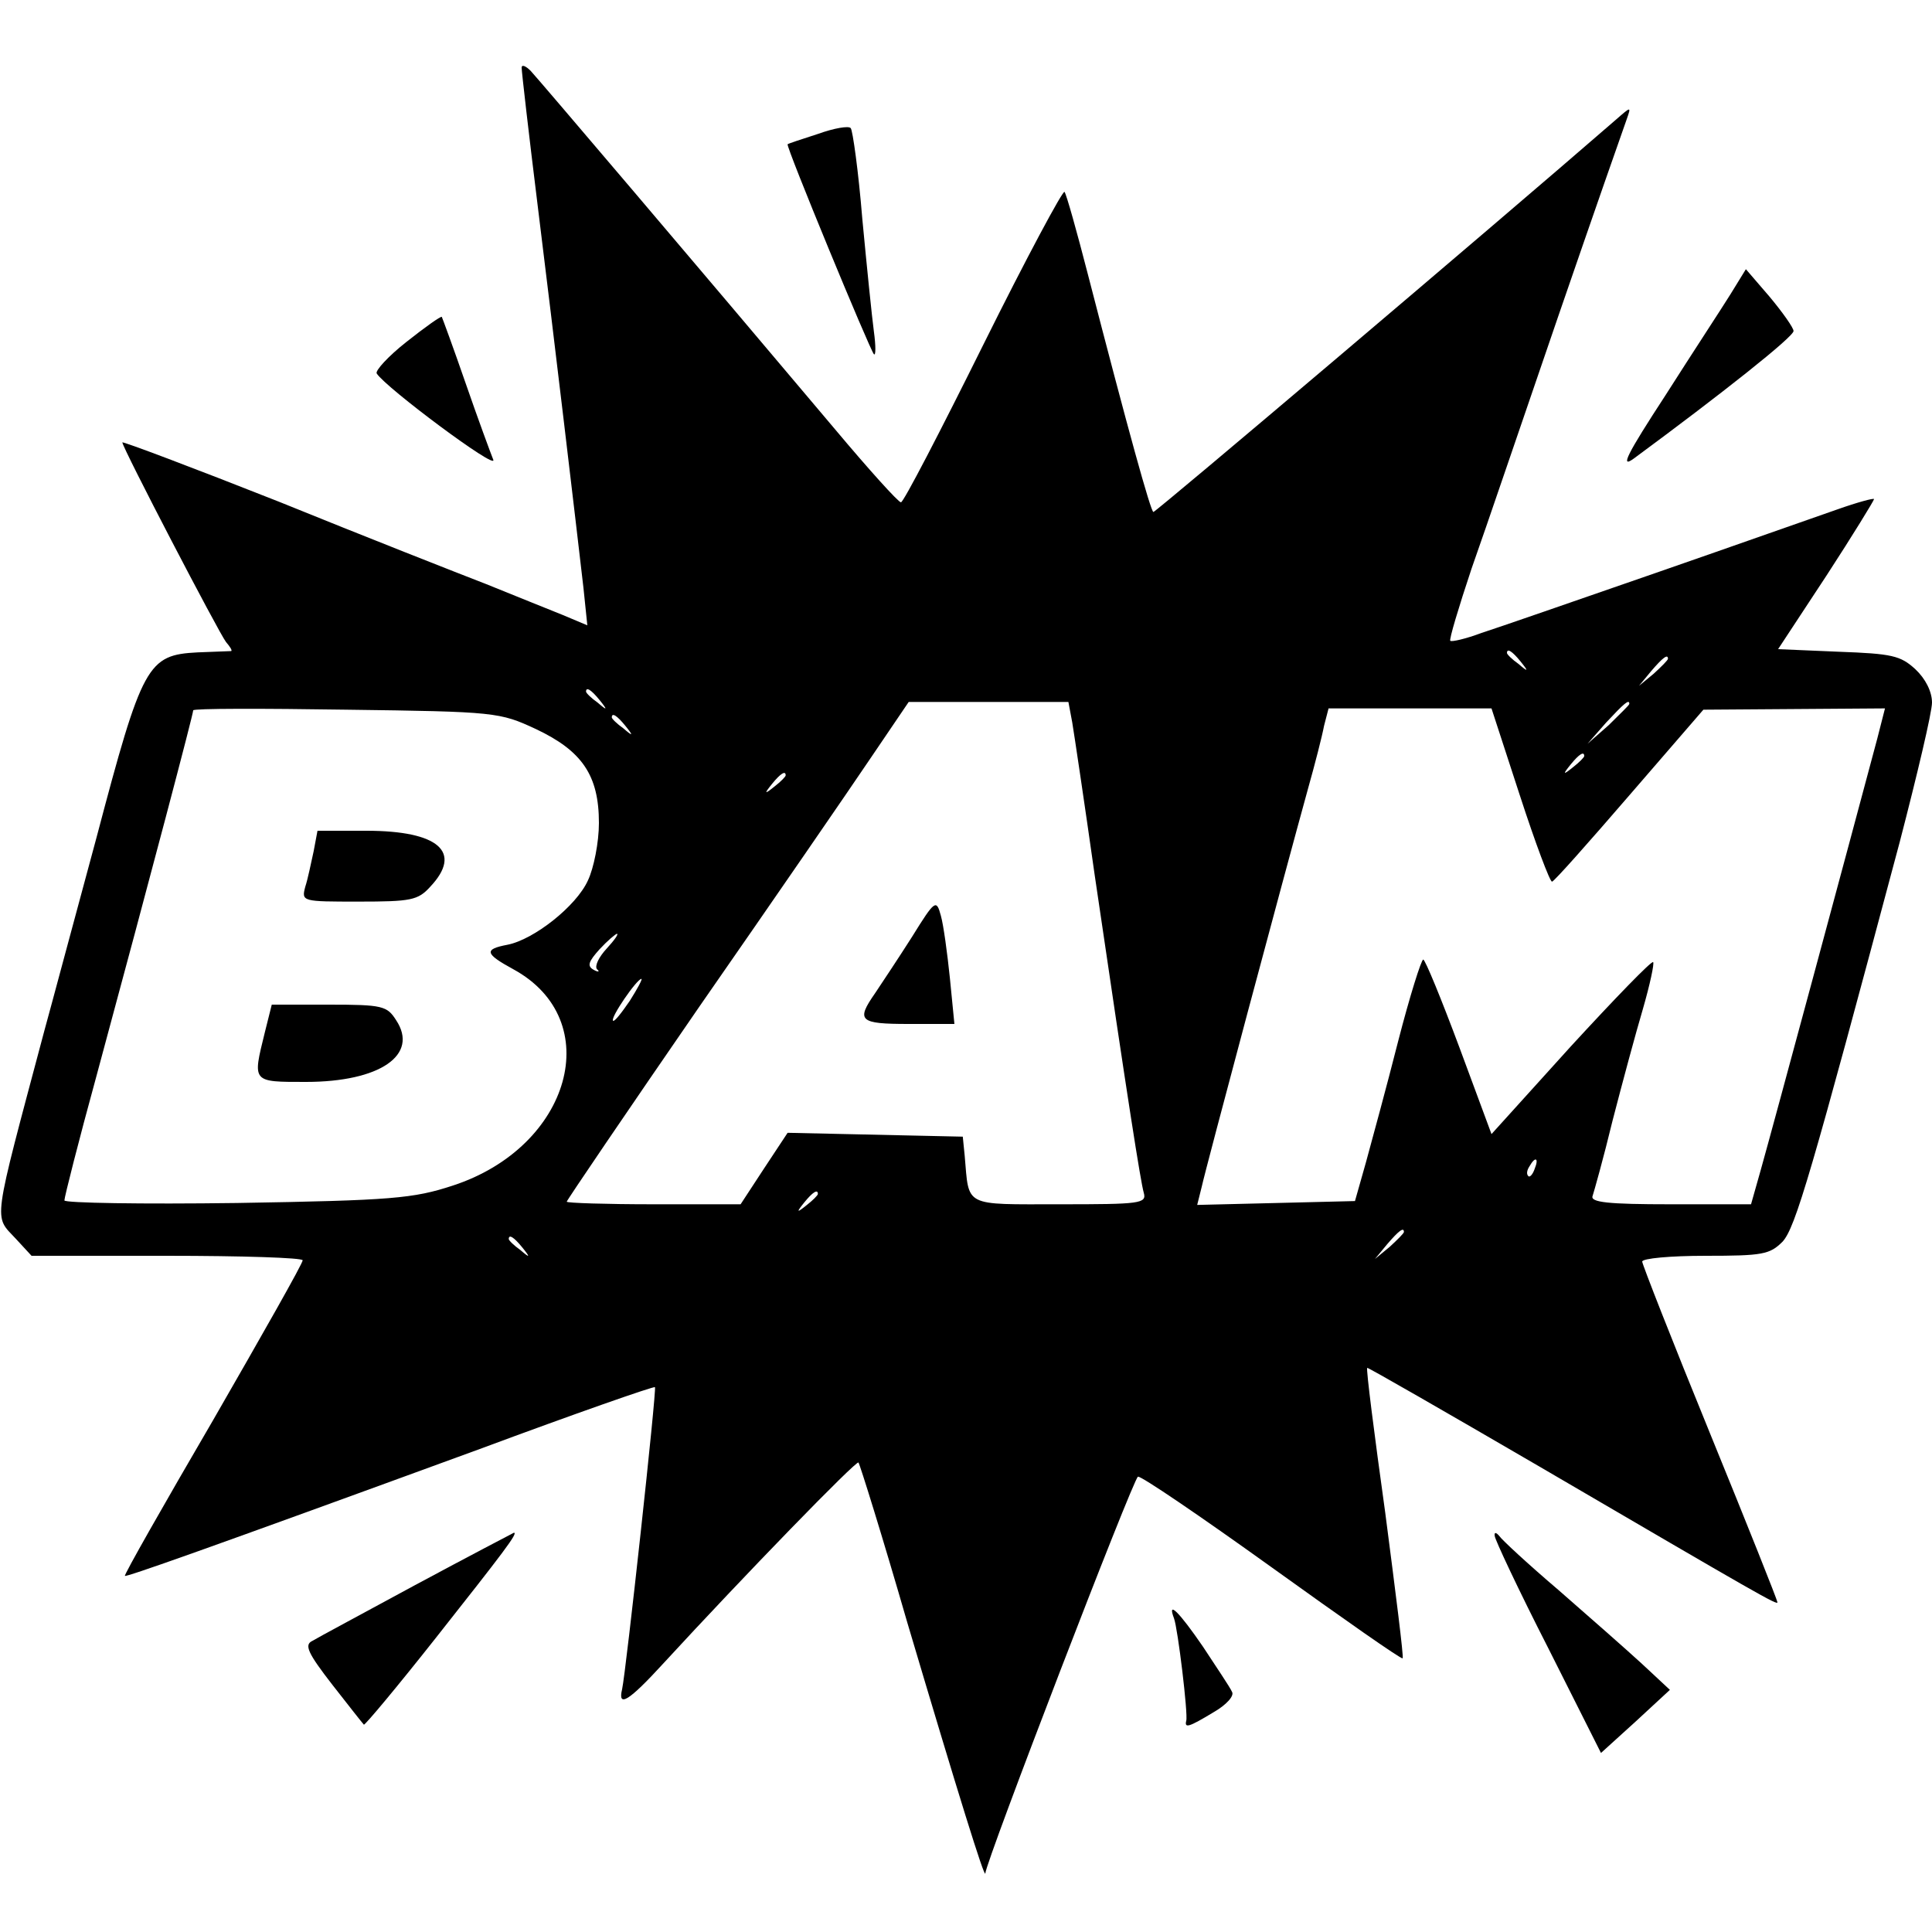 <?xml version="1.0" standalone="no"?>
<!DOCTYPE svg PUBLIC "-//W3C//DTD SVG 20010904//EN"
 "http://www.w3.org/TR/2001/REC-SVG-20010904/DTD/svg10.dtd">
<svg version="1.0" xmlns="http://www.w3.org/2000/svg"
 width="300pt" height="300pt" viewBox="0 0 300 300"
 preserveAspectRatio="xMidYMid meet">
<g transform="translate(0,300) scale(0.1,-0.1)"
fill="#000000" stroke="none">
<path d="M810 2895 c0 -6 11 -102 25 -215 26 -210 59 -489 71 -593 l6 -58 -38
16 c-22 9 -75 30 -119 48 -44 17 -189 74 -322 128 -134 53 -243 94 -243 92 0
-8 150 -296 161 -310 6 -7 10 -13 8 -14 -2 0 -25 -1 -52 -2 -78 -4 -86 -18
-157 -287 -35 -129 -71 -264 -81 -300 -82 -308 -79 -286 -44 -324 l24 -26 211
0 c115 0 210 -3 210 -7 0 -5 -63 -116 -139 -248 -77 -132 -139 -241 -137 -242
2 -2 119 39 551 197 148 55 271 98 272 96 3 -3 -45 -442 -51 -469 -7 -29 10
-19 64 40 126 137 300 316 303 312 2 -2 37 -114 76 -249 79 -266 120 -398 121
-389 1 19 230 614 237 616 4 2 98 -62 208 -141 110 -79 201 -143 203 -141 2 1
-11 103 -27 226 -17 122 -30 224 -28 225 1 1 121 -68 267 -153 344 -201 370
-216 370 -211 0 3 -47 121 -105 263 -58 142 -105 262 -105 266 0 5 44 9 98 9
89 0 100 2 120 22 20 22 44 104 182 621 27 104 50 201 50 216 0 17 -10 37 -26
52 -23 21 -36 24 -119 27 l-94 4 75 114 c41 63 74 117 74 119 0 2 -26 -5 -57
-16 -32 -11 -159 -56 -283 -99 -124 -43 -245 -85 -270 -93 -24 -9 -46 -14 -48
-12 -2 2 13 52 33 112 21 59 81 236 135 393 54 157 102 294 106 305 7 20 7 20
-17 -1 -197 -171 -714 -609 -718 -609 -4 0 -39 126 -102 370 -17 66 -33 123
-36 127 -2 4 -59 -102 -126 -237 -67 -135 -124 -245 -128 -245 -4 0 -50 51
-102 113 -215 255 -460 543 -473 557 -8 8 -14 10 -14 5z m1551 -922 c13 -16
12 -17 -3 -4 -10 7 -18 15 -18 17 0 8 8 3 21 -13z m229 4 c0 -2 -10 -12 -22
-23 l-23 -19 19 23 c18 21 26 27 26 19z m-1659 -64 c13 -16 12 -17 -3 -4 -10
7 -18 15 -18 17 0 8 8 3 21 -13z m734 -35 c3 -18 19 -125 35 -238 52 -354 71
-474 76 -492 5 -17 -6 -18 -130 -18 -151 0 -141 -5 -148 75 l-3 30 -136 3
-136 3 -37 -56 -36 -55 -135 0 c-74 0 -135 2 -135 4 0 2 93 139 206 303 114
164 233 337 266 386 l59 87 124 0 124 0 6 -32z m865 29 c0 -2 -15 -16 -32 -33
l-33 -29 29 33 c28 30 36 37 36 29z m-1698 -39 c72 -34 98 -72 98 -146 0 -30
-8 -70 -17 -89 -18 -40 -84 -92 -125 -100 -37 -7 -35 -14 9 -38 145 -79 90
-276 -94 -336 -61 -20 -94 -23 -335 -27 -148 -2 -268 0 -268 4 0 5 22 92 50
194 86 318 150 561 150 567 0 3 107 3 238 1 232 -3 238 -4 294 -30z m1528
-103 c24 -74 47 -135 50 -134 3 0 57 61 120 134 l115 133 141 1 141 1 -12 -47
c-44 -165 -161 -599 -181 -670 l-15 -53 -125 0 c-97 0 -125 3 -121 13 2 6 17
59 31 117 15 58 36 136 47 173 11 38 18 71 16 73 -2 3 -60 -57 -128 -131
l-123 -136 -50 135 c-28 75 -53 136 -56 136 -3 0 -21 -57 -39 -127 -18 -71
-41 -155 -50 -188 l-17 -60 -122 -3 -123 -3 7 28 c6 28 128 484 165 618 11 39
22 82 25 98 l7 27 126 0 127 0 44 -135z m-1389 108 c13 -16 12 -17 -3 -4 -10
7 -18 15 -18 17 0 8 8 3 21 -13z m1489 -47 c0 -2 -8 -10 -17 -17 -16 -13 -17
-12 -4 4 13 16 21 21 21 13z m-1240 -30 c0 -2 -8 -10 -17 -17 -16 -13 -17 -12
-4 4 13 16 21 21 21 13z m-278 -269 c-12 -13 -19 -27 -15 -32 5 -4 2 -5 -5 -1
-11 6 -8 13 9 32 12 13 25 24 27 24 3 0 -4 -10 -16 -23z m36 -81 c-13 -19 -24
-33 -26 -31 -5 4 37 65 44 65 2 0 -6 -15 -18 -34z m1405 -261 c-3 -9 -8 -14
-10 -11 -3 3 -2 9 2 15 9 16 15 13 8 -4z m-1113 -39 c0 -2 -8 -10 -17 -17 -16
-13 -17 -12 -4 4 13 16 21 21 21 13z m910 -59 c0 -2 -10 -12 -22 -23 l-23 -19
19 23 c18 21 26 27 26 19z m-1369 -24 c13 -16 12 -17 -3 -4 -10 7 -18 15 -18
17 0 8 8 3 21 -13z"/>
<path d="M1416 1545 c-21 -33 -47 -72 -57 -87 -30 -43 -25 -48 52 -48 l71 0
-7 71 c-4 39 -10 83 -14 97 -7 26 -9 25 -45 -33z"/>
<path d="M487 1678 c-4 -18 -9 -43 -13 -55 -6 -23 -5 -23 83 -23 81 0 92 2
111 23 51 54 13 87 -99 87 l-76 0 -6 -32z"/>
<path d="M411 1396 c-19 -77 -20 -76 64 -76 115 0 176 42 140 96 -14 22 -21
24 -104 24 l-89 0 -11 -44z"/>
<path d="M1270 2792 c-25 -8 -46 -15 -47 -16 -3 -3 128 -320 134 -326 3 -3 3
13 0 35 -3 22 -11 101 -18 175 -6 74 -15 138 -18 141 -3 4 -26 0 -51 -9z"/>
<path d="M2687 2543 c-13 -21 -59 -91 -101 -157 -60 -92 -71 -114 -49 -98 137
101 248 189 248 198 0 5 -17 29 -37 53 l-37 43 -24 -39z"/>
<path d="M631 2469 c-28 -22 -49 -45 -46 -49 14 -22 187 -151 181 -134 -4 10
-24 64 -43 119 -19 55 -36 101 -37 103 -2 1 -26 -16 -55 -39z"/>
<path d="M647 540 c-81 -44 -154 -83 -162 -88 -13 -6 -7 -19 31 -68 25 -32 47
-60 49 -62 1 -2 52 59 112 135 105 133 128 163 121 163 -2 -1 -69 -36 -151
-80z"/>
<path d="M2321 615 c0 -5 37 -84 83 -174 l82 -163 54 49 53 49 -44 41 c-24 22
-82 73 -129 114 -47 40 -88 78 -92 84 -5 6 -8 6 -7 0z"/>
<path d="M1823 487 c6 -16 22 -149 19 -159 -3 -12 4 -10 42 13 21 12 33 26 29
32 -3 7 -24 38 -45 70 -37 54 -56 73 -45 44z"/>
</g>
</svg>
